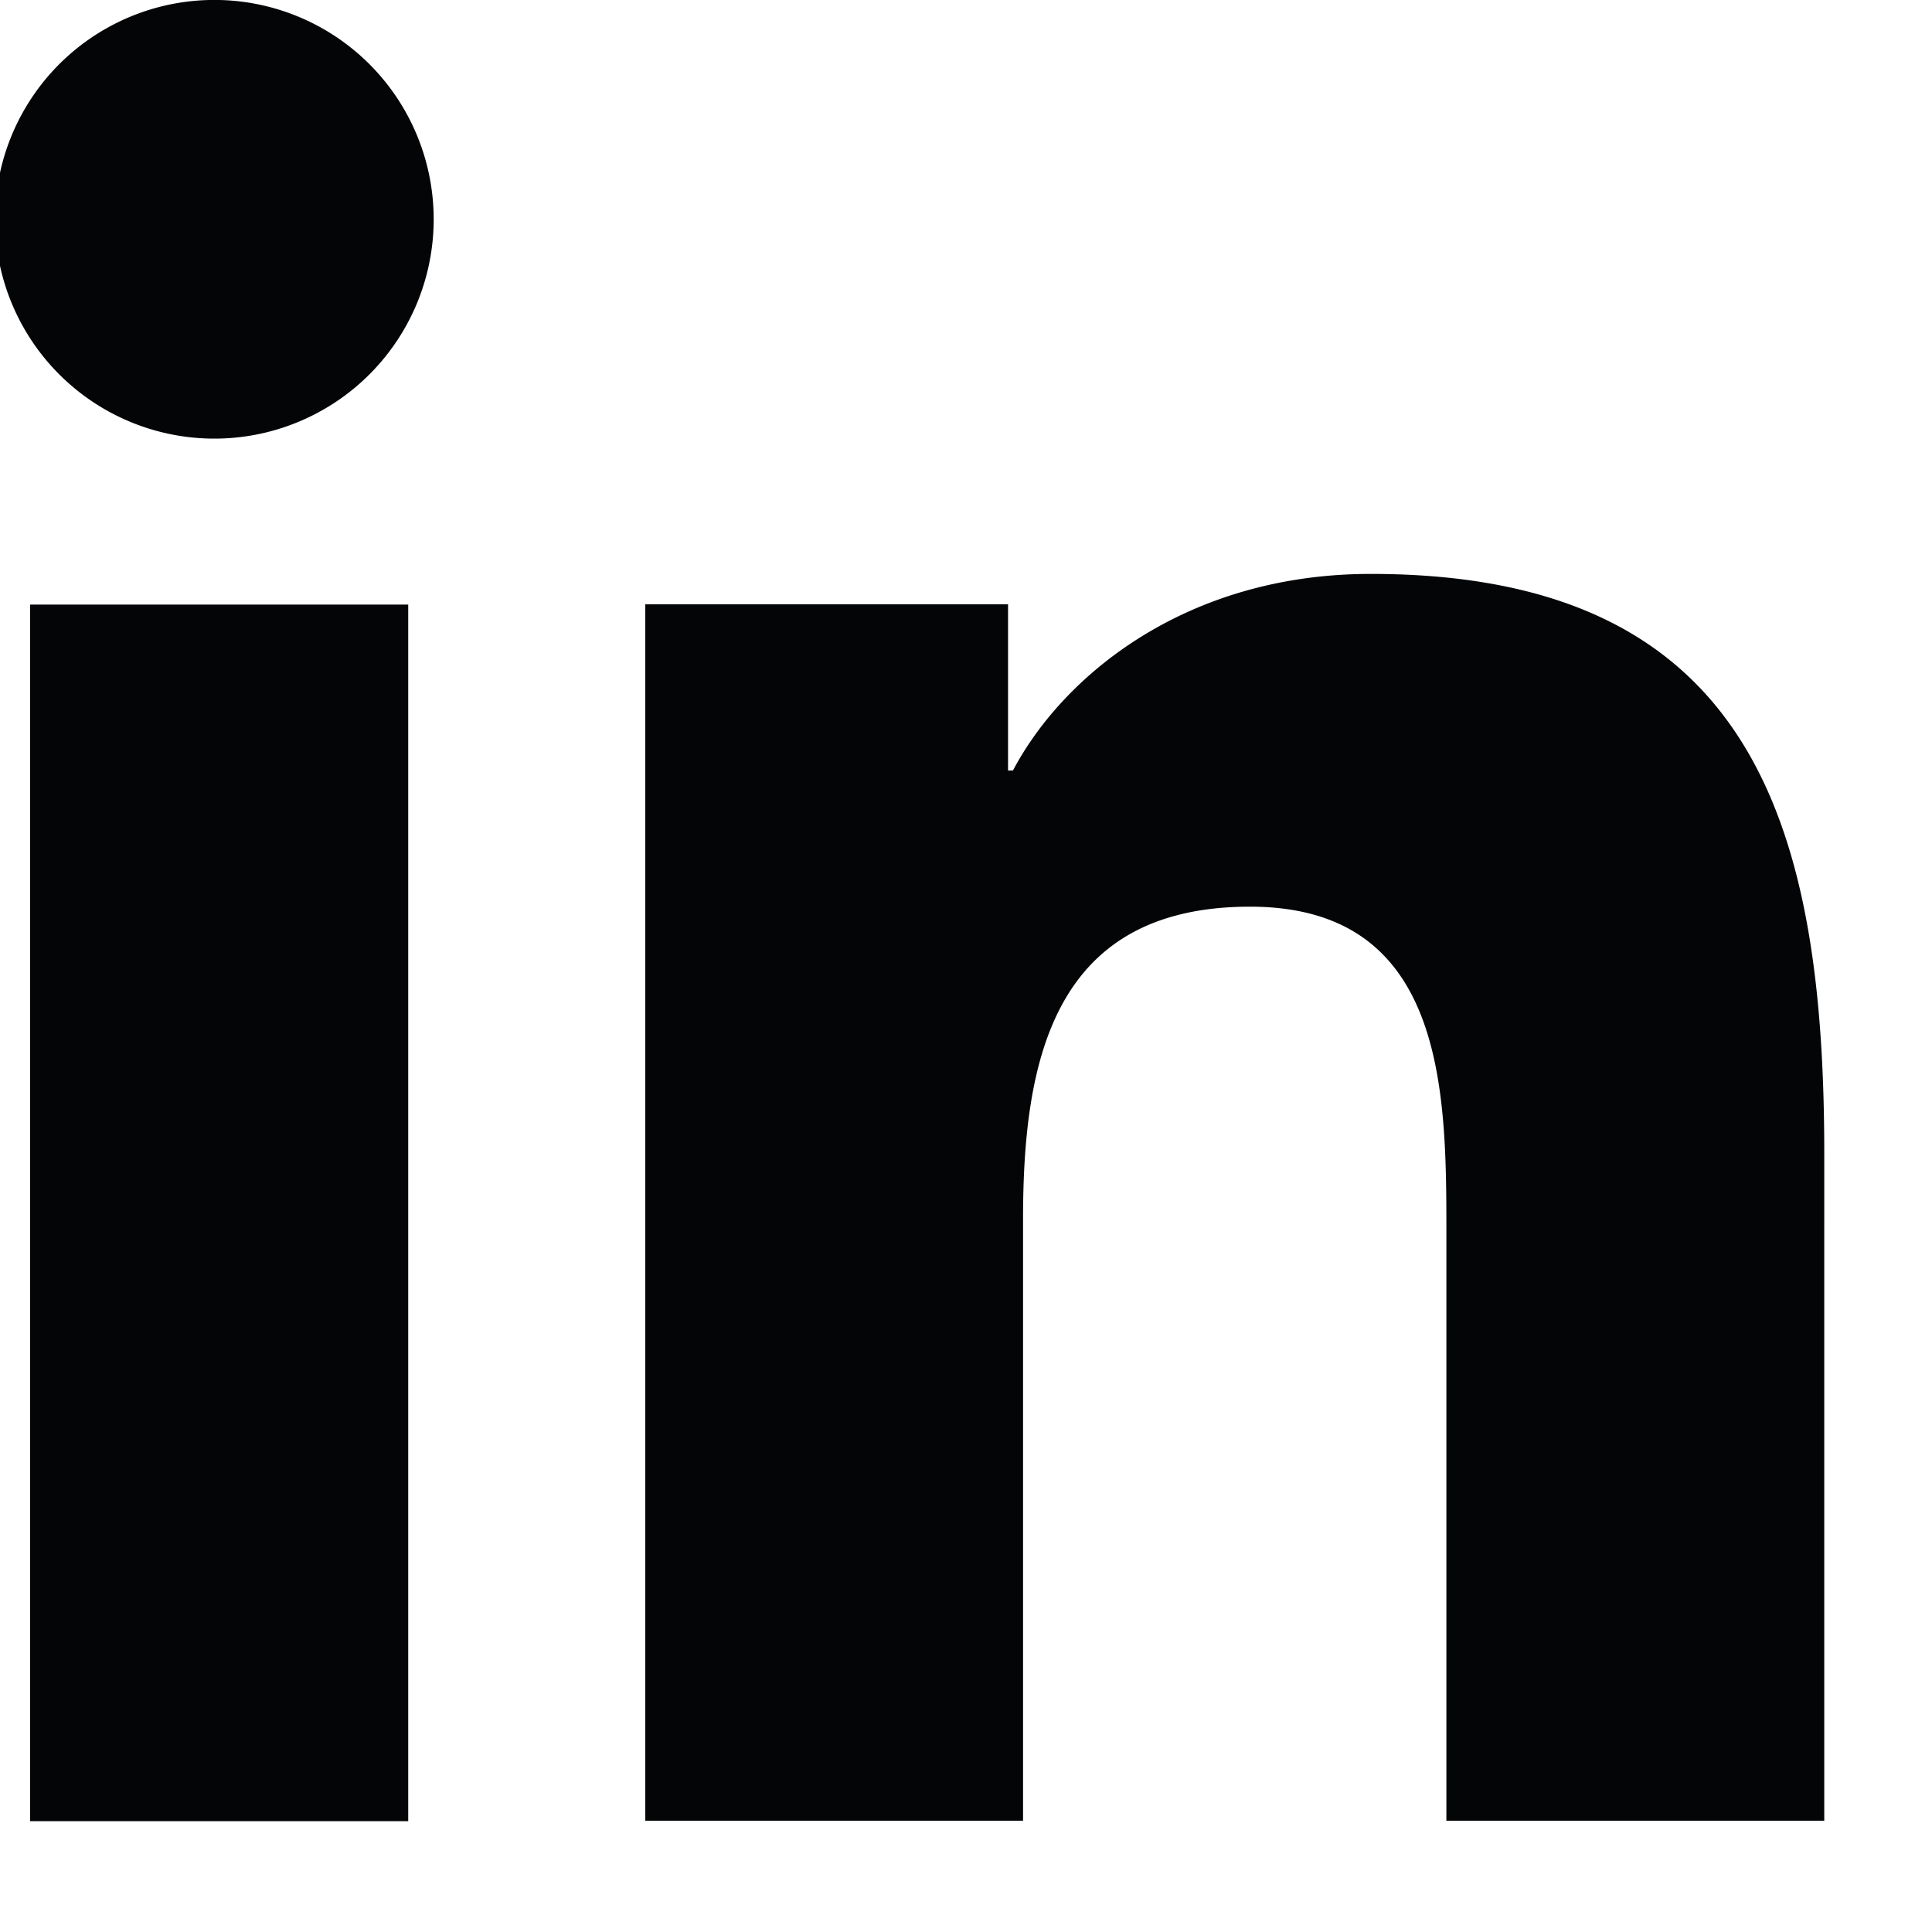<svg xmlns="http://www.w3.org/2000/svg" width="17" height="17" fill="none" viewBox="0 0 17 17"><path fill="#030507" d="M1.93 0a1.93 1.93 0 1 0 0 3.859A1.93 1.93 0 0 0 1.93 0ZM3.592 5.32H.265v10.705h3.327V5.32ZM12.061 5.05c-1.618 0-2.703.888-3.148 1.73H8.87V5.317H5.678v10.704h3.324v-5.295c0-1.396.266-2.748 1.997-2.748 1.706 0 1.728 1.596 1.728 2.837v5.206h3.325V10.15c0-2.882-.622-5.1-3.99-5.1Z"/></svg>